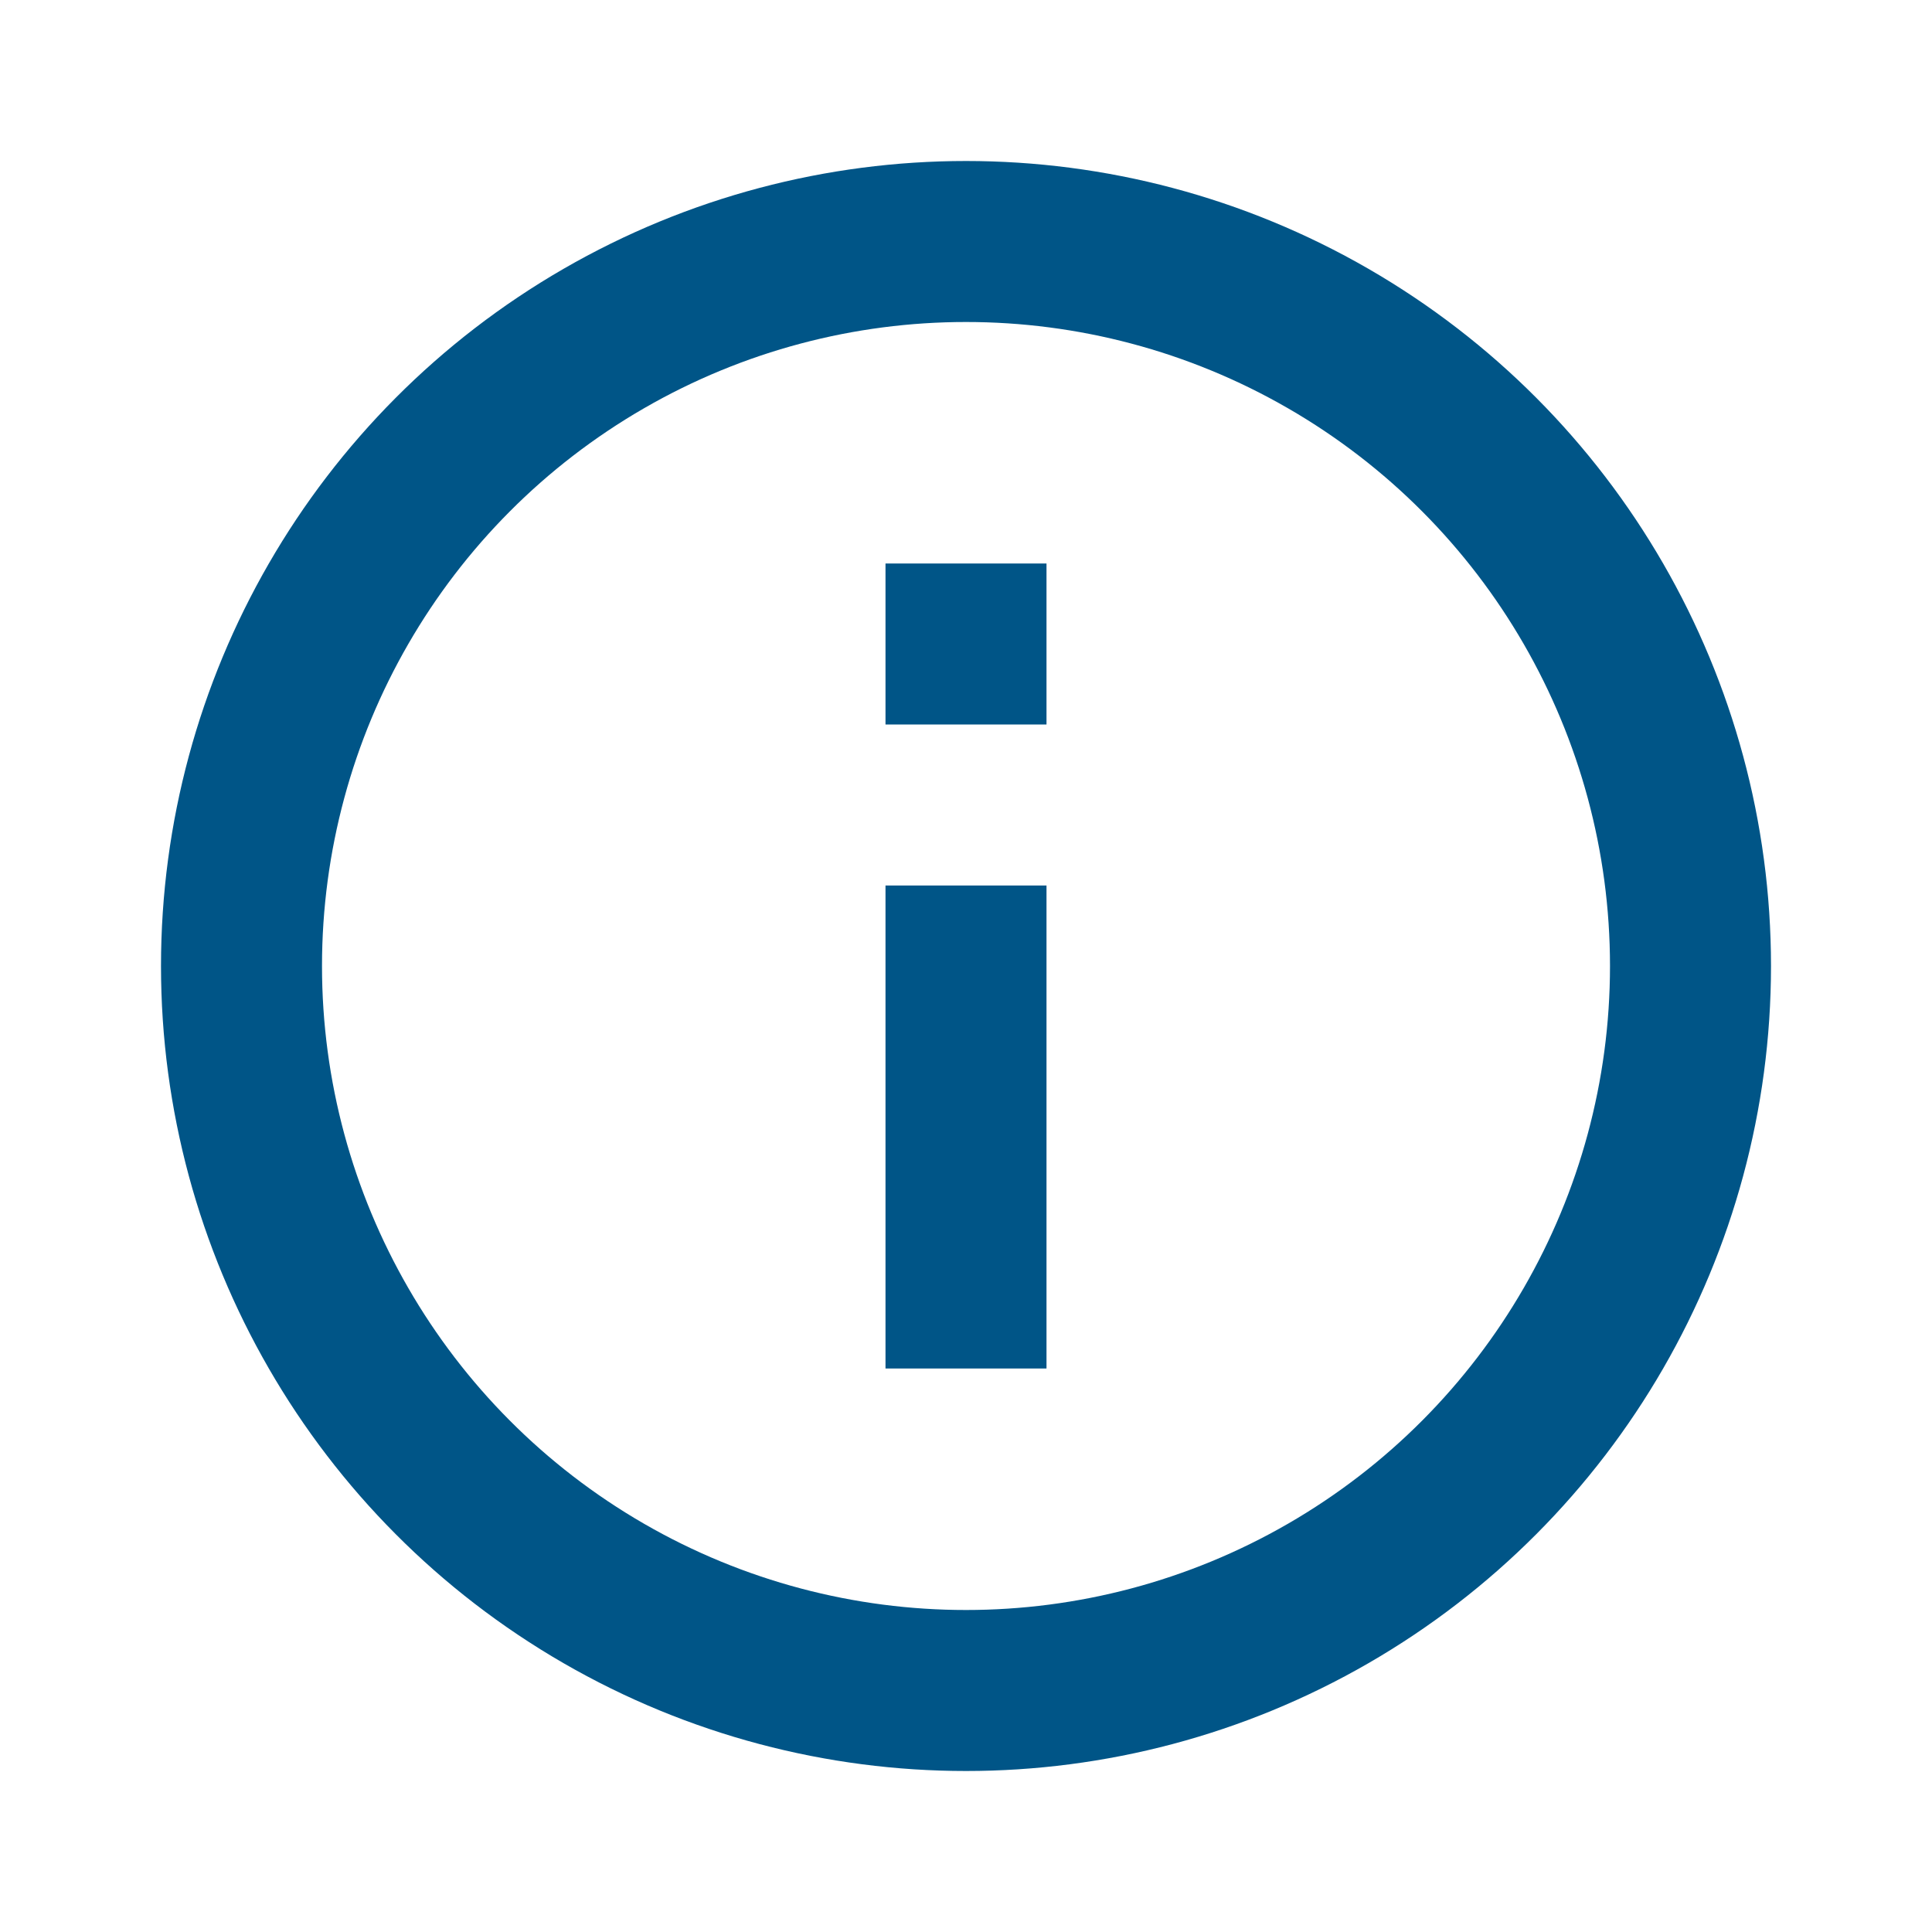 <?xml version="1.0" encoding="UTF-8"?>
<svg width="24px" height="24px" viewBox="0 0 24 24" version="1.1" xmlns="http://www.w3.org/2000/svg" xmlns:xlink="http://www.w3.org/1999/xlink">
    <!-- Generator: Sketch 52.2 (67145) - http://www.bohemiancoding.com/sketch -->
    <title>icon/24/info-ultramarine</title>
    <desc>Created with Sketch.</desc>
    <g id="icon/24/info-ultramarine" stroke="none" stroke-width="1" fill="none" fill-rule="evenodd">
        <rect id="Rectangle" x="0" y="0" width="24" height="24"></rect>
        <circle id="Oval-3" stroke="#005587" stroke-width="2" cx="12" cy="12" r="9"></circle>
        <g id="Group" transform="translate(11, 7)" stroke="#005587" stroke-width="2">
            <path d="M1,0 L1,2" id="Path-6"></path>
            <path d="M1,4 L1,10" id="Path-7"></path>
        </g>
    </g>
</svg>